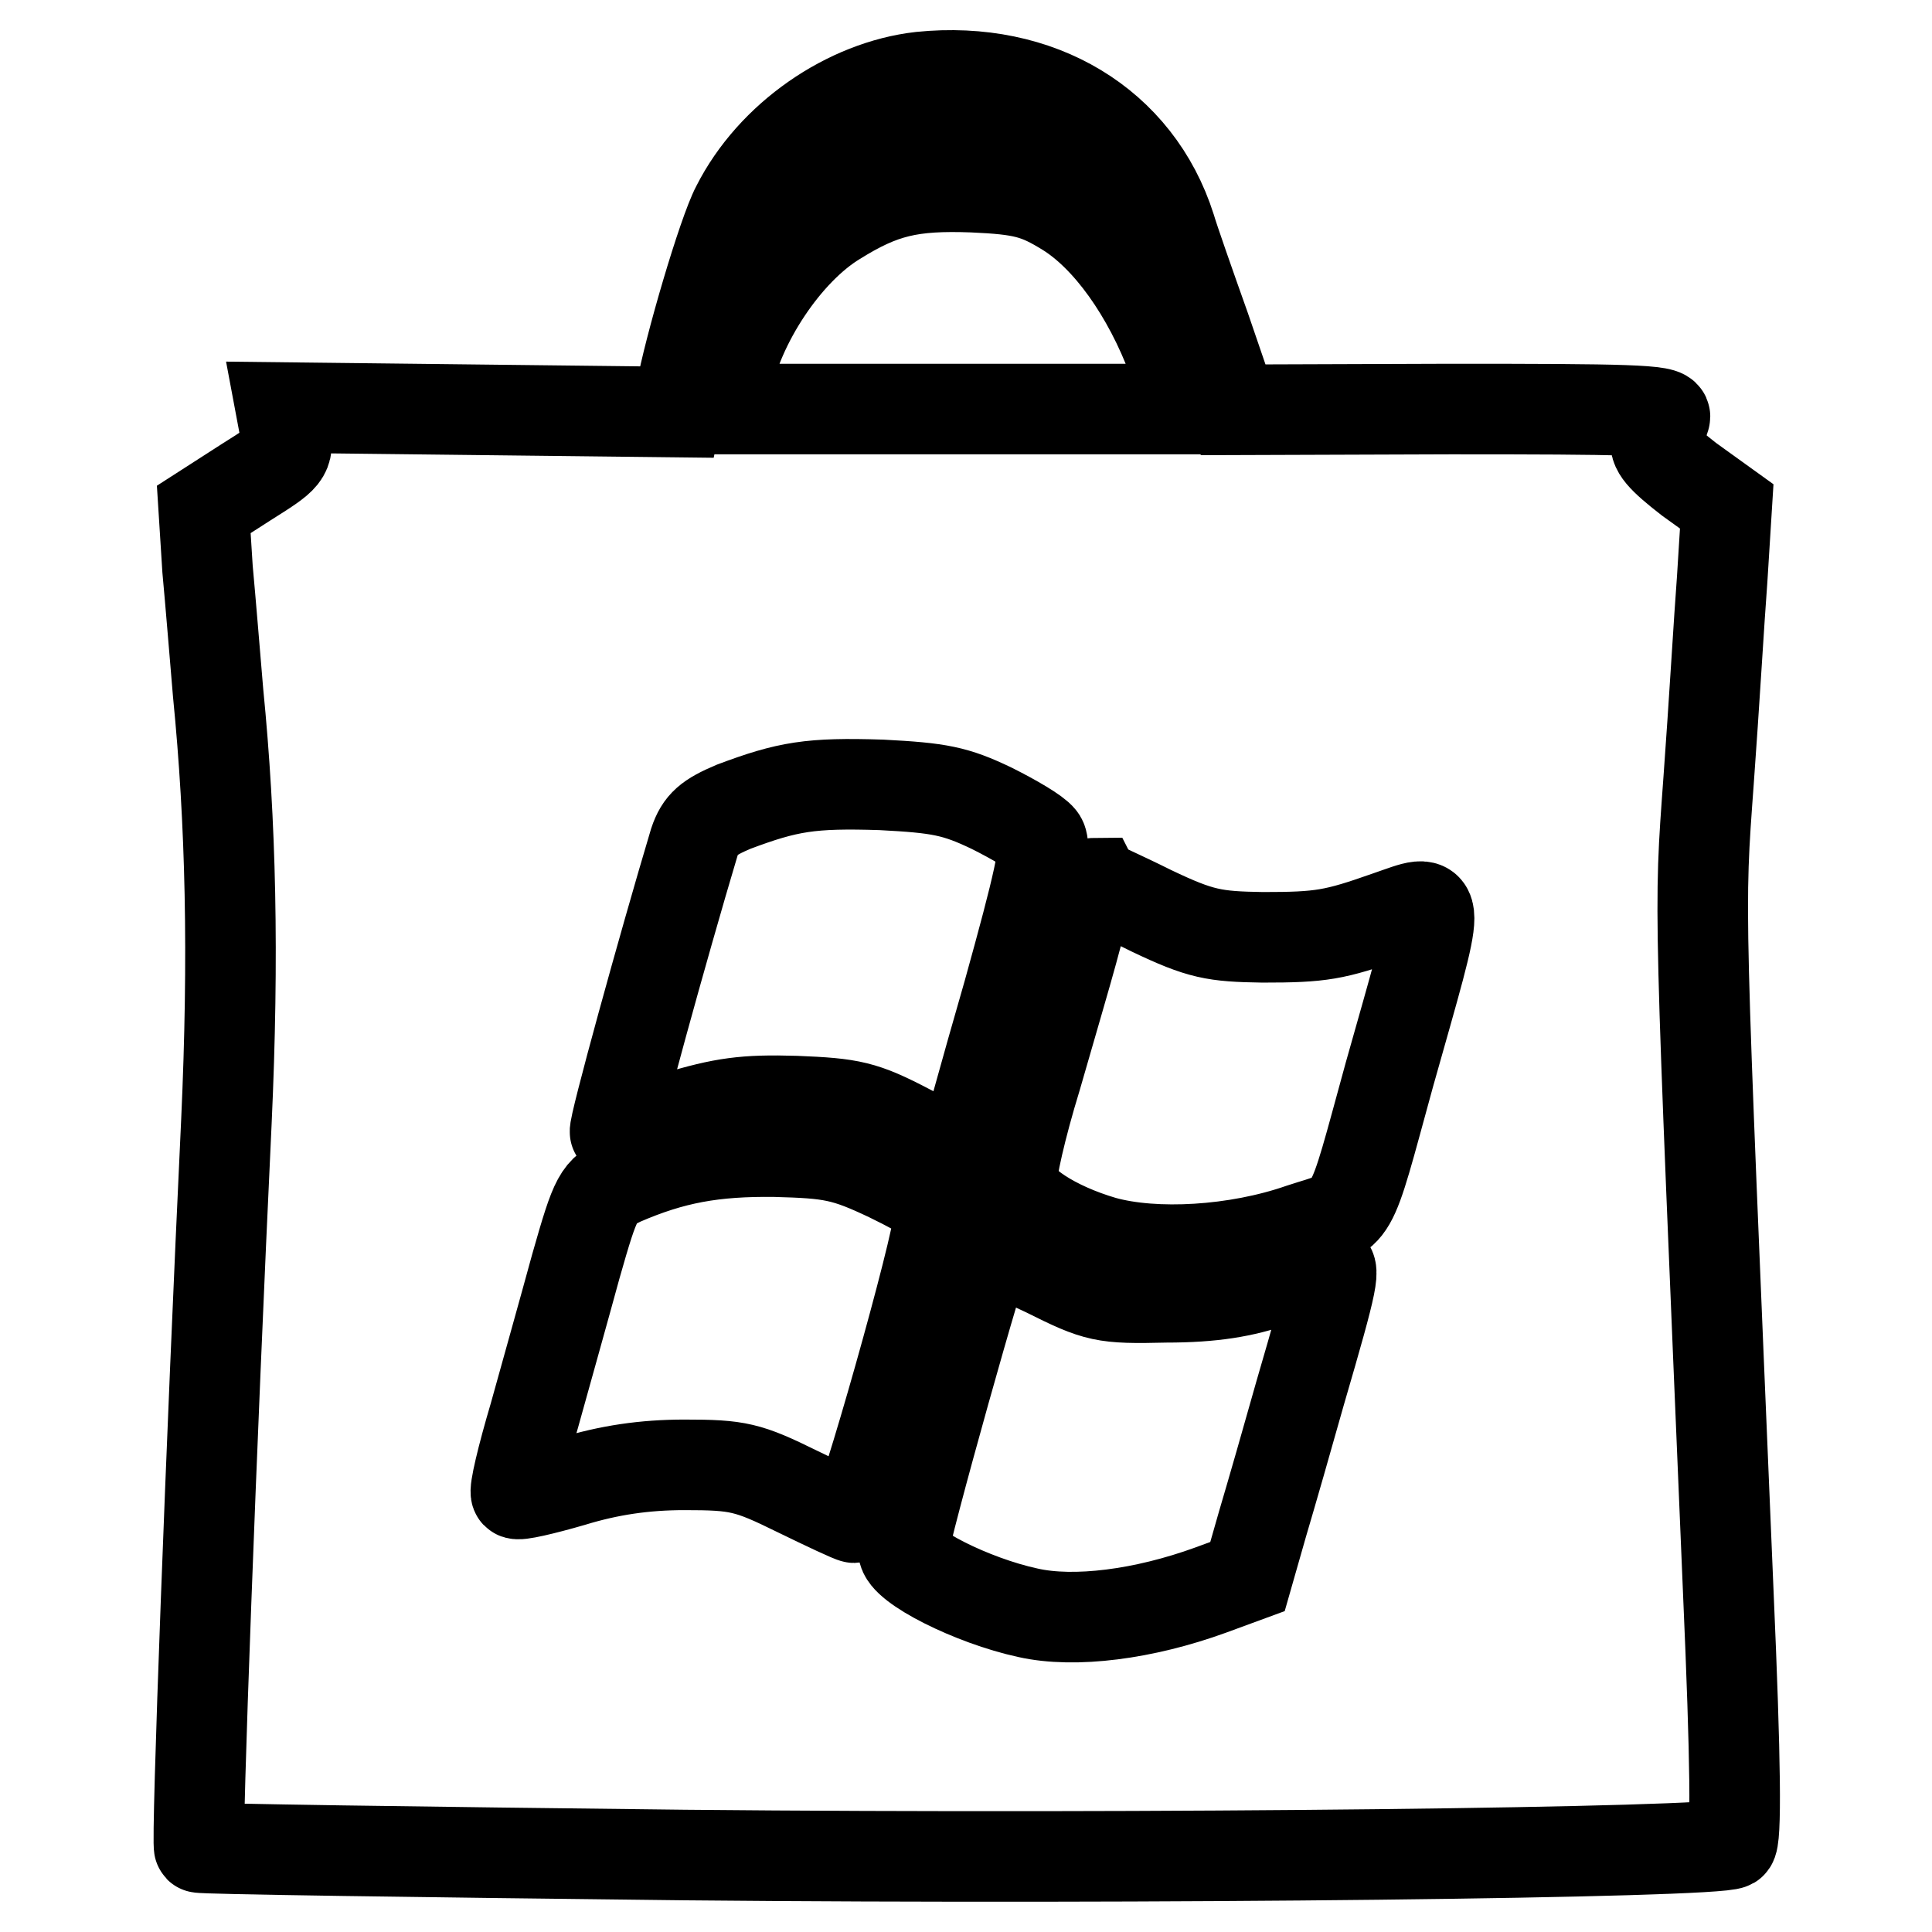 <?xml version="1.0" encoding="utf-8"?>
<!-- Svg Vector Icons : http://www.onlinewebfonts.com/icon -->
<!DOCTYPE svg PUBLIC "-//W3C//DTD SVG 1.1//EN" "http://www.w3.org/Graphics/SVG/1.1/DTD/svg11.dtd">
<svg version="1.1" xmlns="http://www.w3.org/2000/svg" xmlns:xlink="http://www.w3.org/1999/xlink" x="0px" y="0px" viewBox="0 0 256 256" enable-background="new 0 0 256 256" xml:space="preserve">
<g> <g> <path stroke-width="12" fill-opacity="0" stroke="#000000"  d="M122,10.2c-9.7,1.1-19.7,7.9-24.4,17.2c-1.8,3.4-6.3,18.7-7.4,24.8l-0.5,2.4l-26.3-0.3L37.2,54l0.6,3.2  c0.5,3.1,0.2,3.3-5.2,6.7L27,67.5l0.5,7.9c0.4,4.3,1,11.7,1.4,16.4c1.7,17.2,2.1,34.9,1.1,56.8c-2,42.1-4,95.8-3.6,96.2  c0.2,0.2,29.1,0.6,64.3,1c62.1,0.6,136.7-0.3,138.7-1.5c0.7-0.4,0.6-10.7-0.4-33.5c-3.9-93-3.9-89.5-2.6-107.4  c0.7-9.5,1.4-21.5,1.8-26.7l0.6-9.6l-5-3.6c-3.6-2.8-4.8-4.1-4.3-5.3c0.4-0.9,0.9-2.2,1.1-2.9c0.4-1-5.3-1.1-28.4-1.1l-28.8,0.1  l-3.7-10.8c-2.1-5.9-4.2-11.9-4.6-13.3C150.7,16.4,137.7,8.6,122,10.2z M140.1,18.2c6.2,3.6,5.8,6.2-0.4,3  c-4.6-2.4-14.9-2.9-22.3-1c-6.9,1.7-8.9,1.4-5.8-1C118,14.3,132.5,13.8,140.1,18.2z M141.3,28c5.5,3.4,10.8,10.8,14.1,19.7  l2.4,6.5h-31.1H95.6l0.6-3.1c1.6-8.3,8-17.9,14.6-21.9c6.1-3.8,9.9-4.7,18.1-4.4C135.6,25.1,137.4,25.6,141.3,28z M131.4,107.1  c3,1.5,5.9,3.2,6.5,4c0.9,1-0.3,6.1-4.3,20.5c-3.1,10.7-5.6,20-5.8,20.5c-0.3,0.9-2.6,0.1-7.3-2.4c-6.1-3.2-7.7-3.5-15.1-3.8  c-6.7-0.2-9.6,0.2-15.9,2.1c-4.1,1.3-7.7,2.2-8,2c-0.3-0.4,6.4-24.7,10.5-38.4c0.8-2.4,1.9-3.3,5.2-4.7c7.2-2.7,10.2-3.2,19.6-2.9  C124.5,104.4,126.6,104.8,131.4,107.1z M152.6,120.7c6.5,3.1,8.3,3.4,14.7,3.5c7.8,0,9.5-0.3,16.6-2.8c7.3-2.5,7.2-3.8,0.2,21  c-5.5,20-4.4,18-11.7,20.4c-8.6,3-19.4,3.6-26.2,1.7c-6.5-1.9-11.7-5.3-12.1-7.9c-0.2-1.1,1.2-7.3,3.2-13.8  c1.9-6.6,4.1-14.1,4.8-16.7c1.7-6.4,2.6-9.1,2.9-9.1C145.1,117.2,148.6,118.7,152.6,120.7z M117.8,155.9c5.5,2.7,6.6,3.5,6.6,5.5  c0,3.3-10.3,39.7-11.2,39.7c-0.3,0-3.7-1.6-7.6-3.5c-6.5-3.2-7.8-3.5-14.9-3.5c-5.3,0-10,0.7-14.9,2.2c-3.8,1.1-7.2,1.9-7.4,1.6  c-0.3-0.3,0.8-4.9,2.4-10.3c1.5-5.4,4-14.3,5.5-19.8c2.7-9.5,3-9.9,6.1-11.4c6.7-2.9,12.1-3.9,20.3-3.8  C110.2,152.8,111.9,153.1,117.8,155.9z M138.6,168.5c6.8,3.4,7.6,3.6,15.9,3.4c6.2,0,10.3-0.7,14.3-2.1c3.2-1.1,6.2-2,6.9-2  c1.3,0,1.1,1.3-3.4,16.7c-1.6,5.7-3.9,13.7-5,17.4l-2,7l-4.9,1.8c-8.8,3.2-18,4.4-24.2,3c-7.4-1.6-16.5-6.2-16.5-8.3  c0-1.9,10.8-40.4,11.3-40.4C131.1,164.9,134.5,166.6,138.6,168.5z"/> </g></g>
</svg>